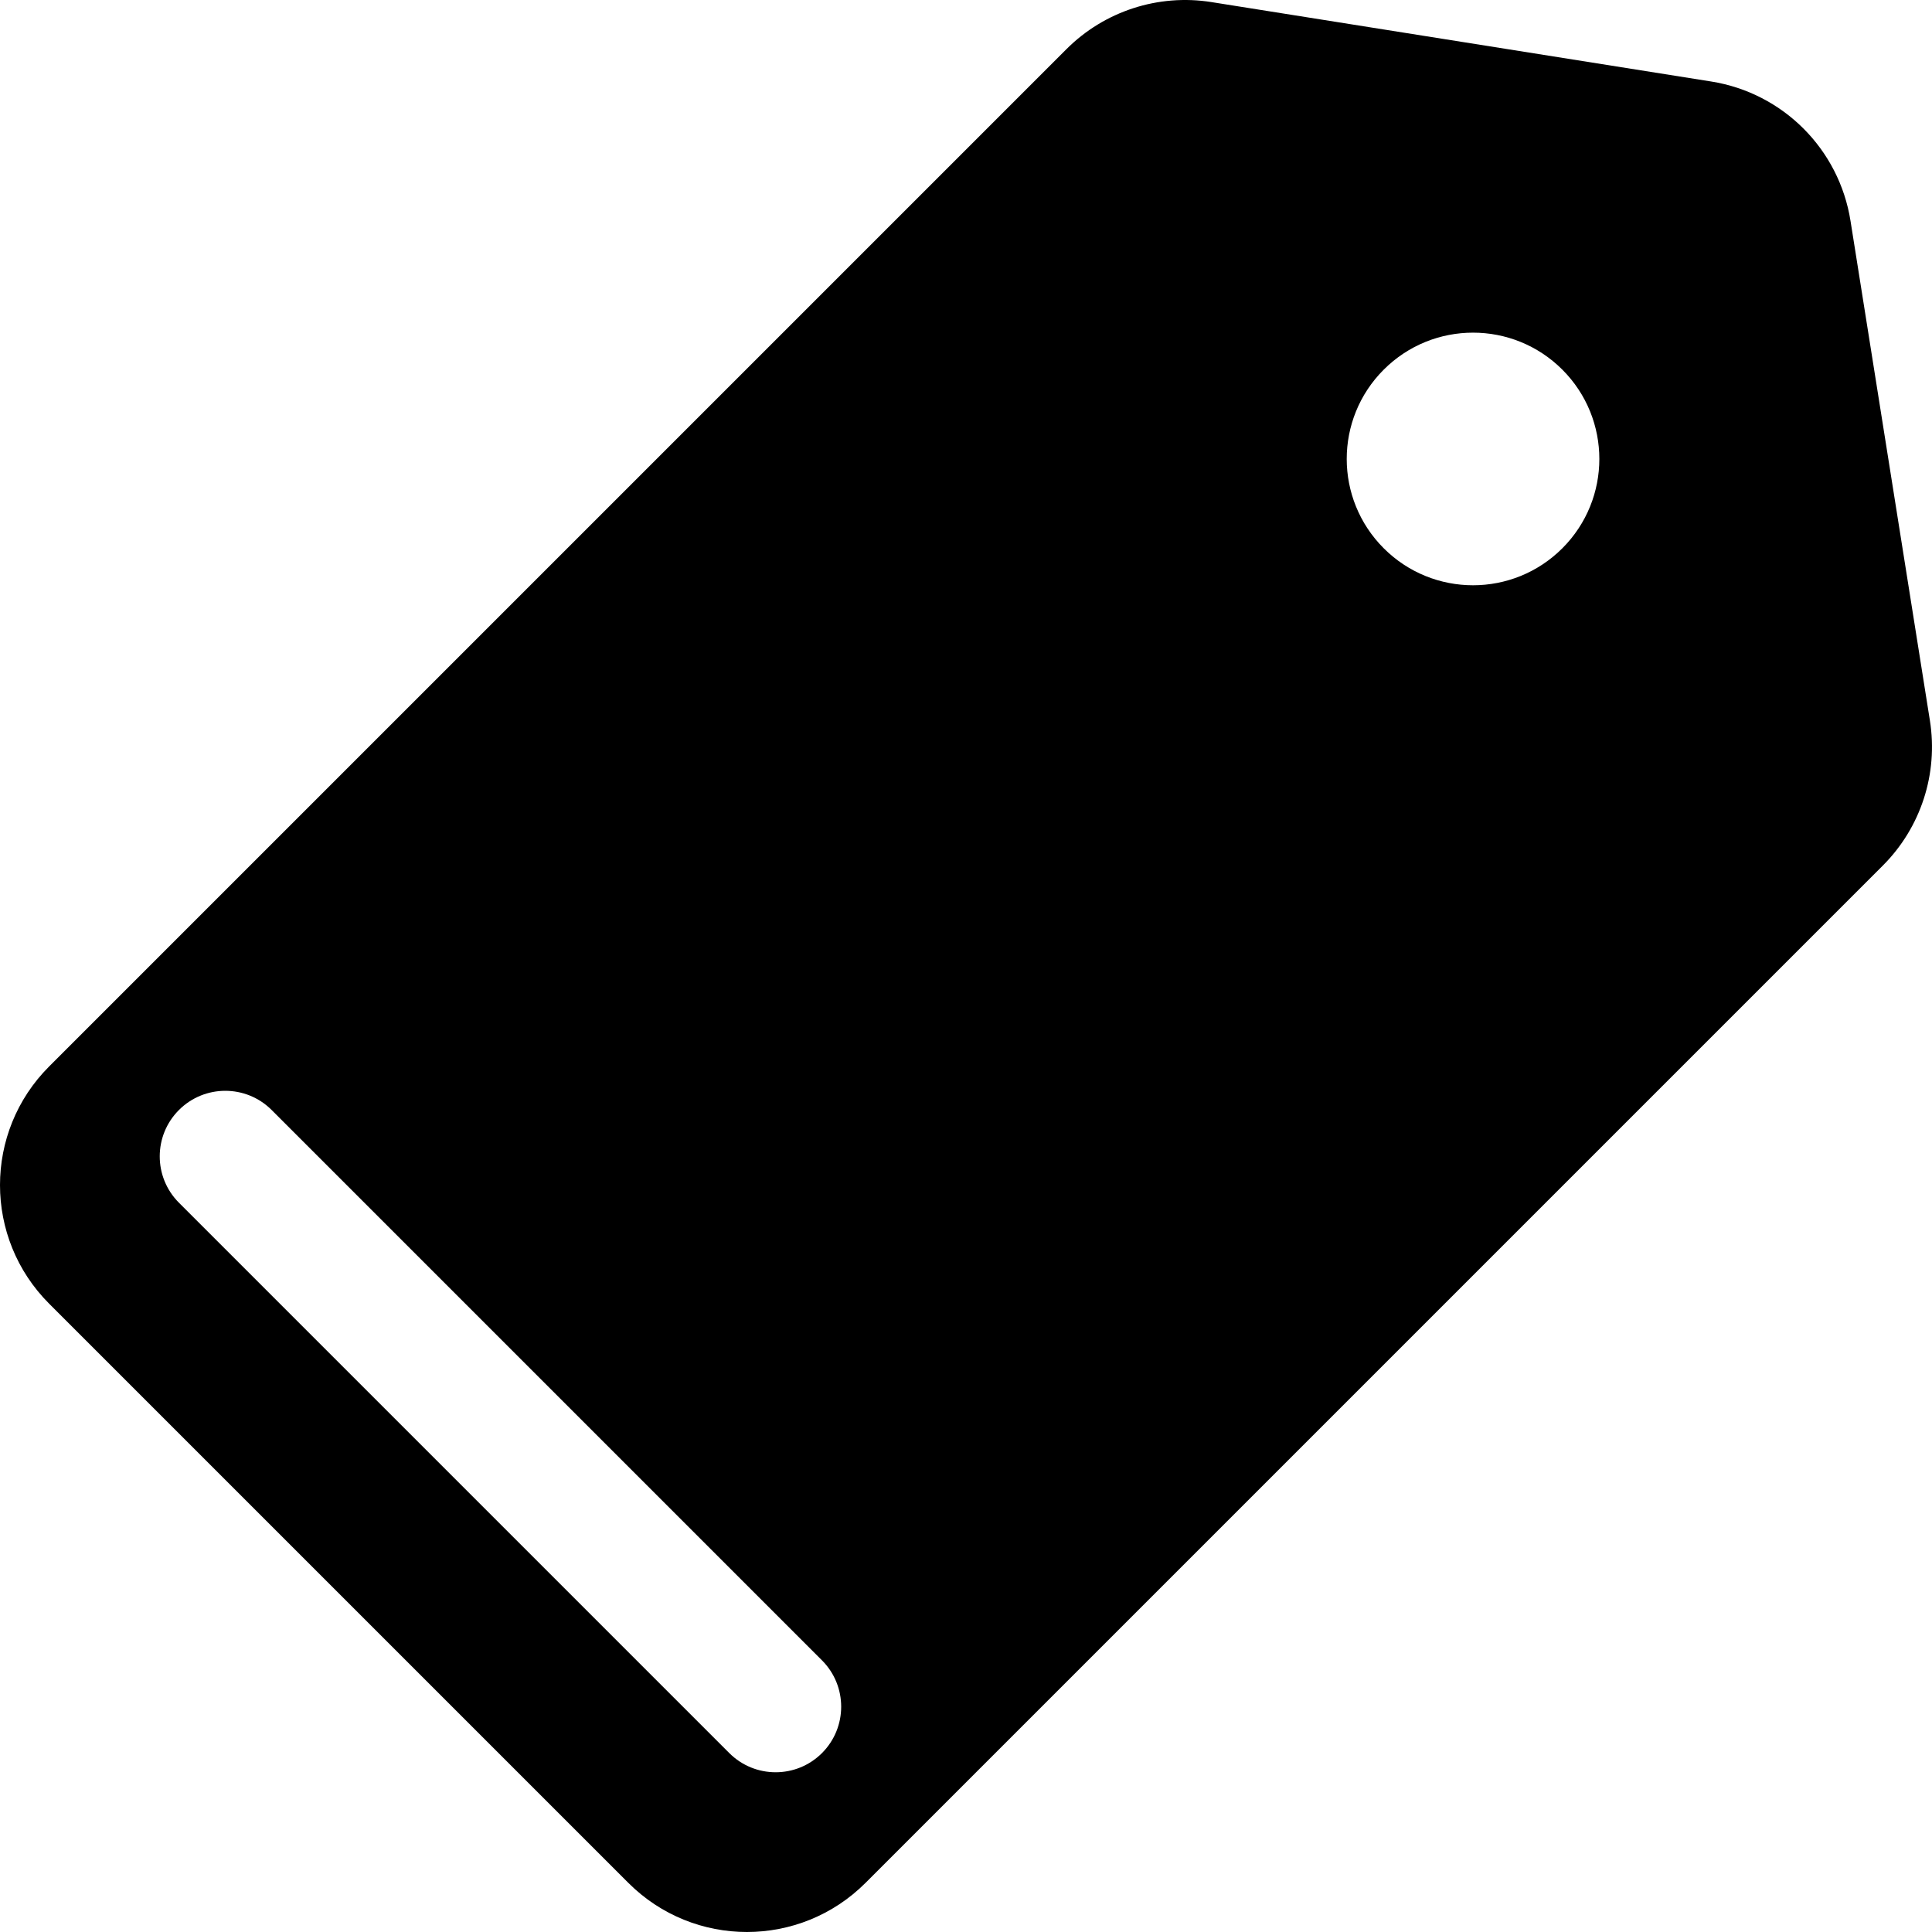 <?xml version="1.0" encoding="iso-8859-1"?>
<!-- Generator: Adobe Illustrator 18.0.0, SVG Export Plug-In . SVG Version: 6.00 Build 0)  -->
<!DOCTYPE svg PUBLIC "-//W3C//DTD SVG 1.1//EN" "http://www.w3.org/Graphics/SVG/1.1/DTD/svg11.dtd">
<svg version="1.1" id="Capa_1" xmlns="http://www.w3.org/2000/svg" xmlns:xlink="http://www.w3.org/1999/xlink" x="0px" y="0px"
	 viewBox="0 0 382.402 382.402" style="enable-background:new 0 0 382.402 382.402;" xml:space="preserve">
<path  d="M381.989,142.631l-15.719-98.925c-2.254-14.193-13.383-25.322-27.576-27.575l-98.924-15.72
	c-10.502-1.669-21.168,1.797-28.682,9.311L9.724,211.086c-12.965,12.966-12.965,33.982,0,46.948l114.645,114.644
	c12.965,12.965,33.98,12.965,46.947-0.002l201.363-201.363C380.193,163.798,383.659,153.132,381.989,142.631z M162.697,346.985
	c-5.066,5.066-13.283,5.066-18.35,0l-108.93-108.93c-5.066-5.067-5.066-13.284,0-18.351c5.064-5.064,13.283-5.066,18.35,0
	l108.93,108.931C167.763,333.701,167.761,341.919,162.697,346.985z M309.237,108.52c-9.764,9.764-25.594,9.763-35.355,0
	c-9.764-9.764-9.766-25.591,0-35.355c9.762-9.764,25.59-9.764,35.355,0C318.999,82.928,318.999,98.757,309.237,108.52z"/>
</svg>
